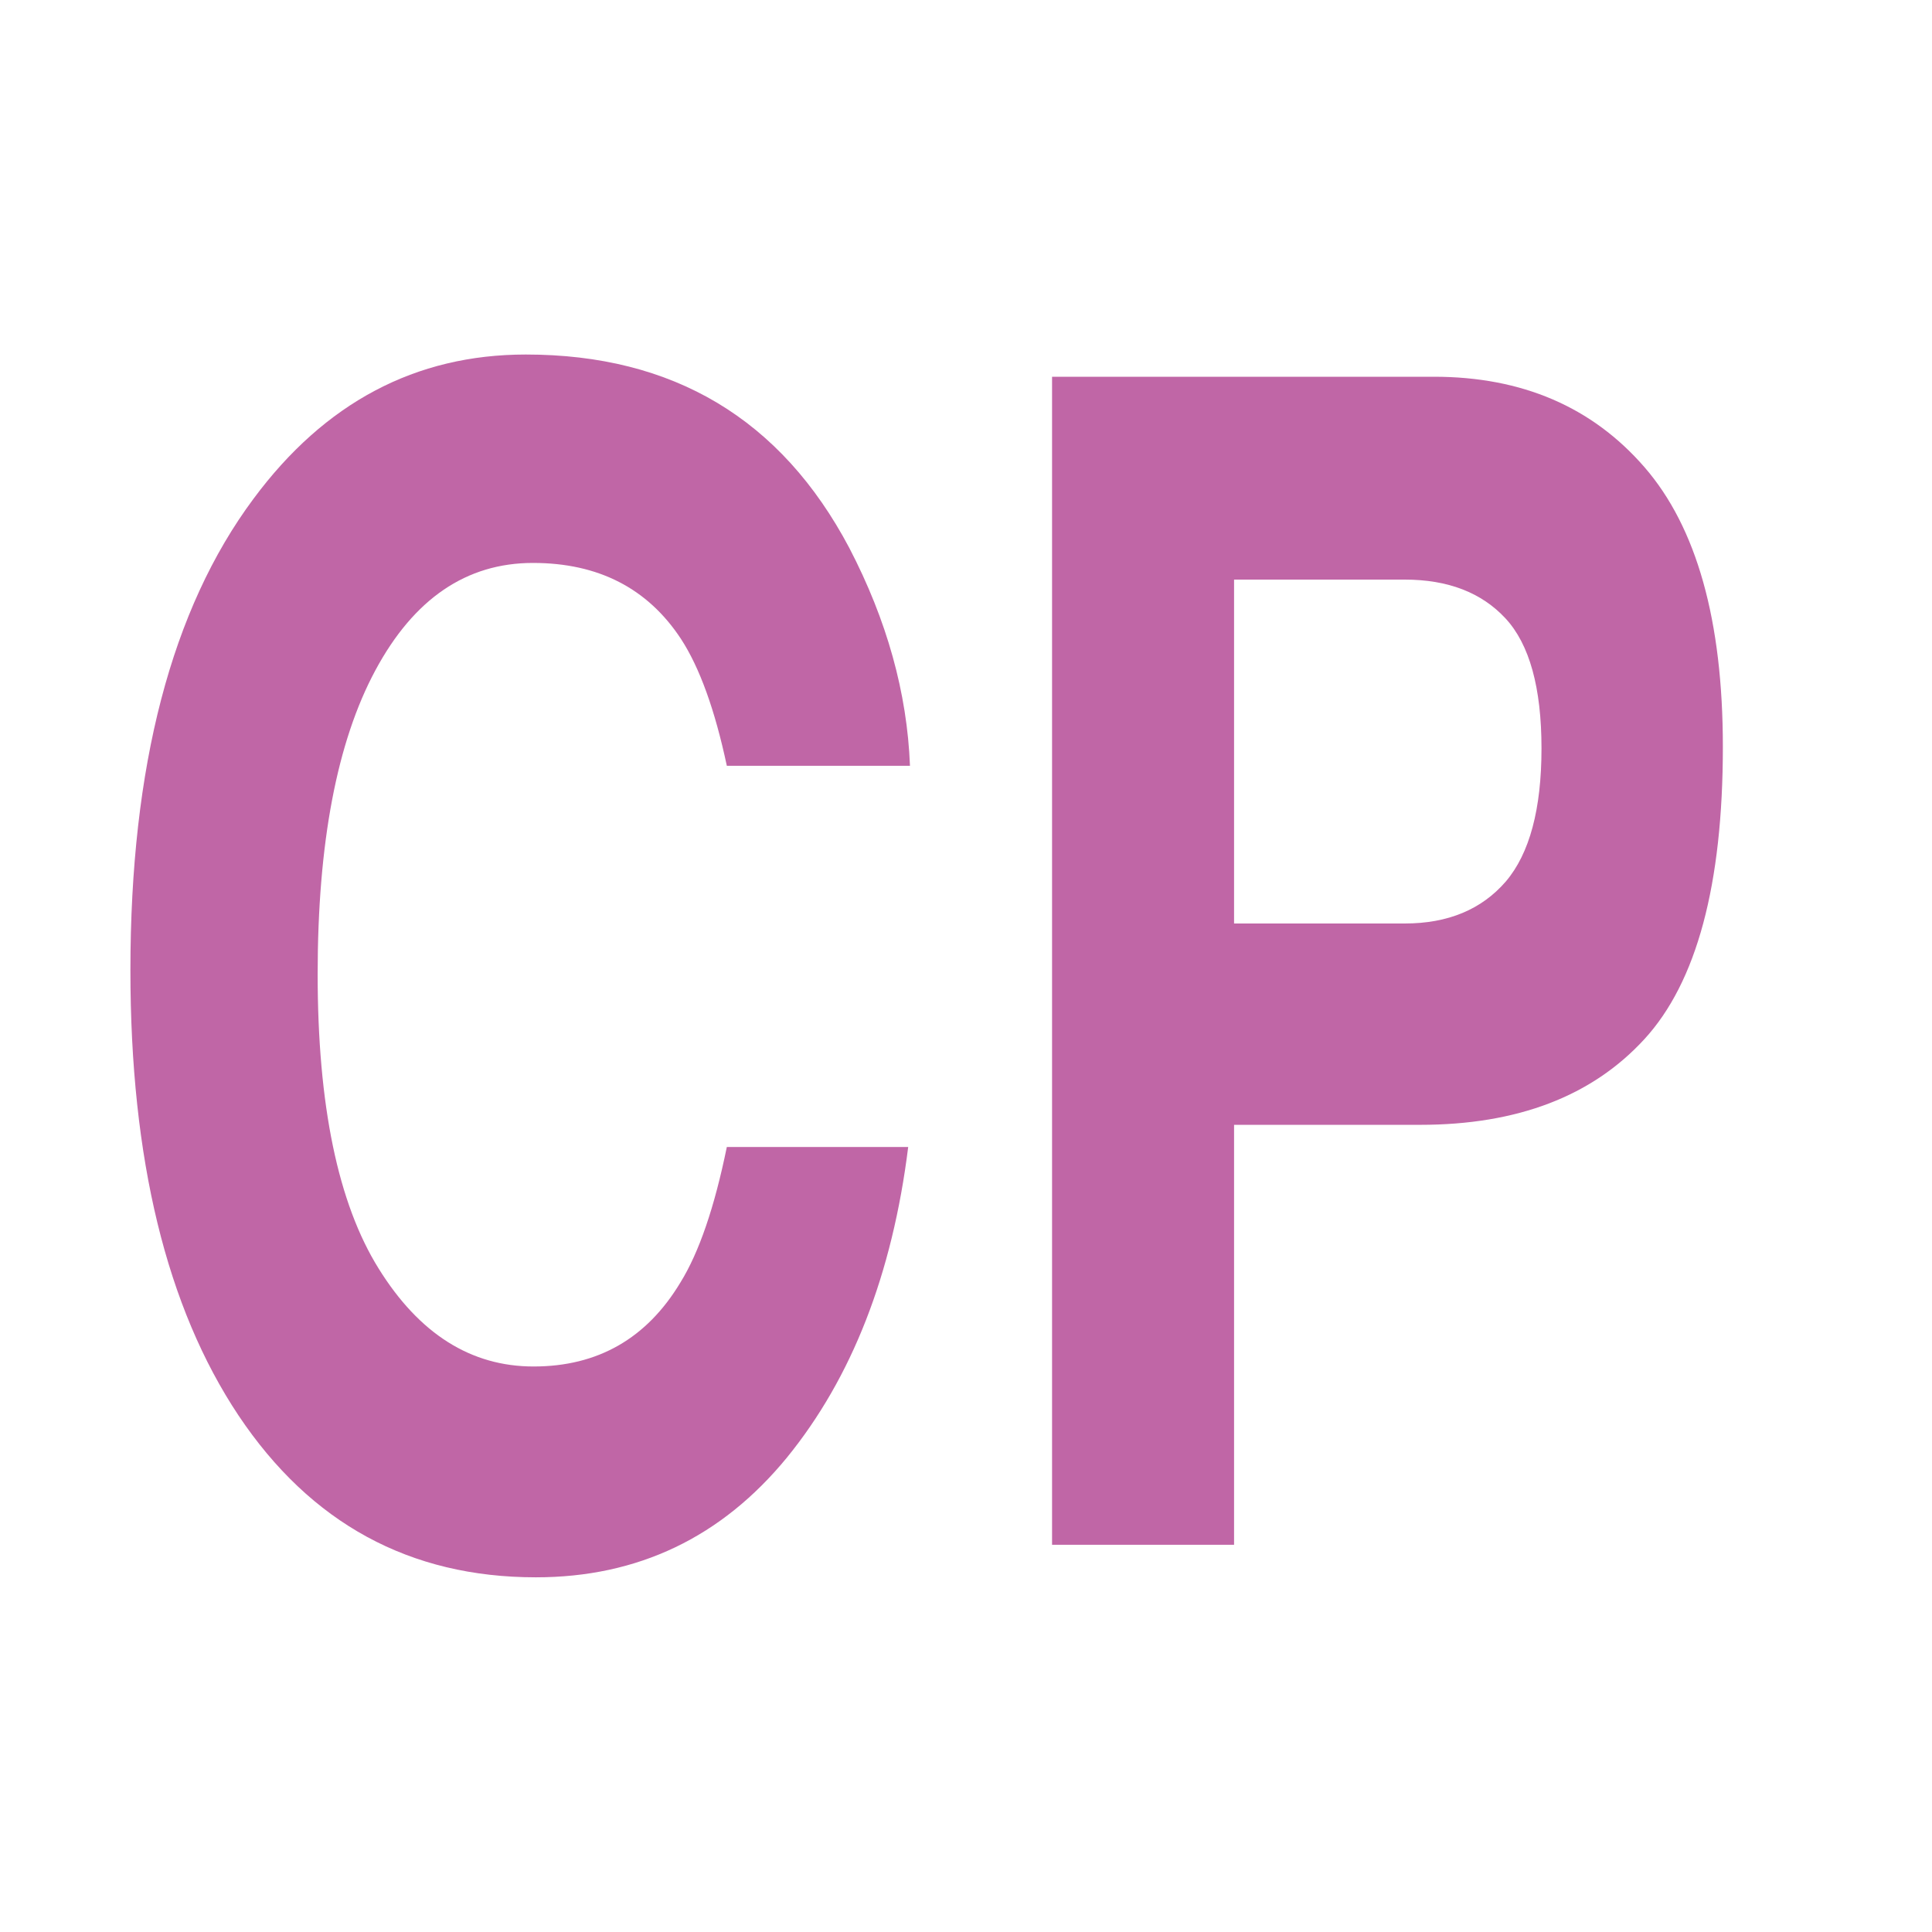 <?xml version="1.0" encoding="UTF-8" standalone="no"?>
<!DOCTYPE svg PUBLIC "-//W3C//DTD SVG 1.1//EN" "http://www.w3.org/Graphics/SVG/1.1/DTD/svg11.dtd">
<!-- Created with Vectornator (http://vectornator.io/) -->
<svg height="100%" stroke-miterlimit="10" style="fill-rule:nonzero;clip-rule:evenodd;stroke-linecap:round;stroke-linejoin:round;" version="1.1" viewBox="0 0 24 24" width="100%" xml:space="preserve" xmlns="http://www.w3.org/2000/svg" xmlns:vectornator="http://vectornator.io" xmlns:xlink="http://www.w3.org/1999/xlink">
<defs/>
<g id="Ebene-1" vectornator:layerName="Ebene 1">
<g opacity="1">
<path d="M9.775 18.107C8.962 19.098 7.923 19.594 6.657 19.594C5.091 19.594 3.86 18.924 2.964 17.585C2.068 16.24 1.62 14.396 1.62 12.053C1.62 9.52 2.129 7.567 3.149 6.196C4.035 5.001 5.163 4.404 6.532 4.404C8.364 4.404 9.703 5.205 10.55 6.806C11.018 7.705 11.269 8.608 11.304 9.513L9.029 9.513C8.881 8.818 8.691 8.293 8.46 7.938C8.046 7.308 7.433 6.993 6.621 6.993C5.793 6.993 5.141 7.438 4.663 8.327C4.185 9.216 3.946 10.475 3.946 12.102C3.946 13.73 4.199 14.949 4.704 15.759C5.208 16.57 5.85 16.975 6.628 16.975C7.426 16.975 8.034 16.627 8.452 15.932C8.684 15.558 8.876 14.996 9.029 14.248L11.282 14.248C11.085 15.83 10.582 17.116 9.775 18.107Z" fill="#c066a6" fill-rule="nonzero" opacity="1" stroke="none"/>
<path d="M17.642 13.973L15.33 13.973L15.33 19.19L13.069 19.19L13.069 4.68L17.812 4.68C18.905 4.68 19.777 5.054 20.427 5.802C21.077 6.55 21.402 7.709 21.402 9.277C21.402 10.99 21.077 12.201 20.427 12.909C19.777 13.618 18.848 13.973 17.642 13.973ZM18.706 10.95C19.001 10.603 19.149 10.051 19.149 9.297C19.149 8.542 19 8.004 18.702 7.682C18.404 7.361 17.987 7.2 17.45 7.2L15.33 7.2L15.33 11.472L17.45 11.472C17.987 11.472 18.405 11.298 18.706 10.95Z" fill="#c066a6" fill-rule="nonzero" opacity="1" stroke="none"/>
</g>
</g>
</svg>
